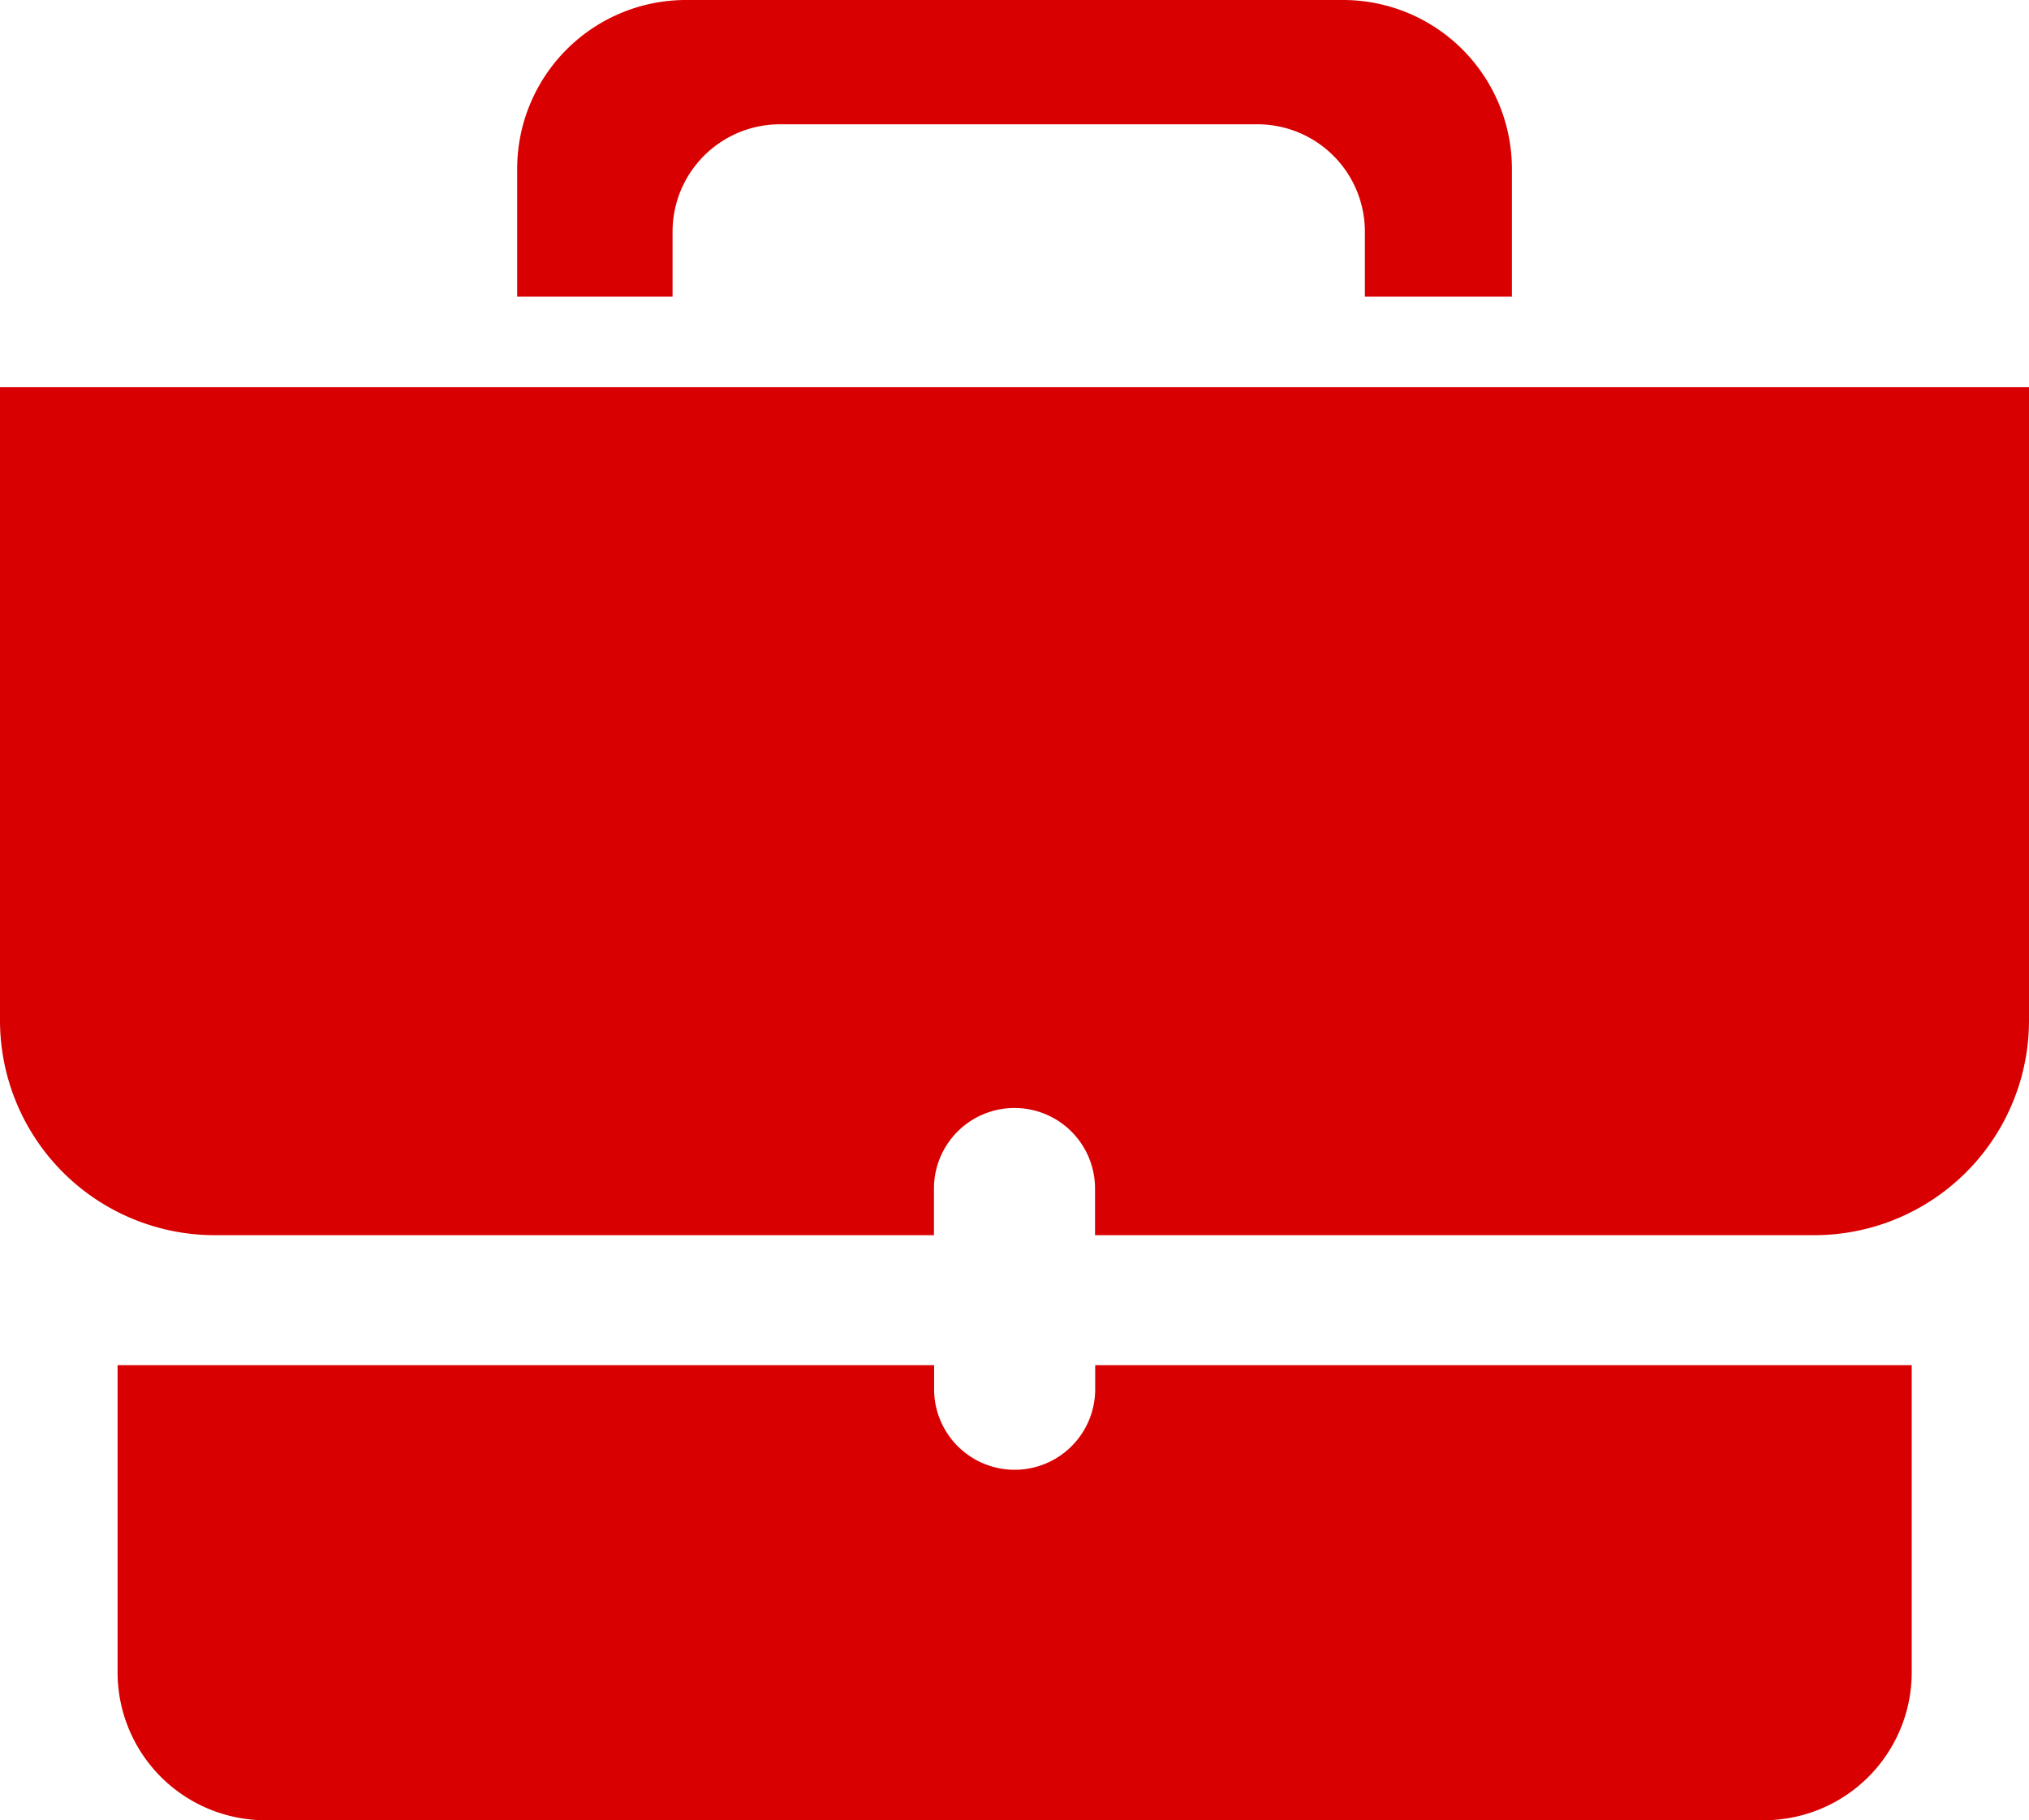 <svg xmlns="http://www.w3.org/2000/svg" xmlns:xlink="http://www.w3.org/1999/xlink" width="26.678" height="23.928" viewBox="0 0 26.678 23.928">
  <defs>
    <clipPath id="clip-path">
      <rect id="Rectangle_112" data-name="Rectangle 112" width="26.678" height="23.928" transform="translate(0 0)" fill="none"/>
    </clipPath>
  </defs>
  <g id="Group_204" data-name="Group 204" transform="translate(0 0)">
    <g id="Group_203" data-name="Group 203" clip-path="url(#clip-path)">
      <path id="Path_552" data-name="Path 552" d="M8.843,3.046a1.412,1.412,0,0,1,1.412-1.412h6.279a1.412,1.412,0,0,1,1.412,1.412V3.9h1.933V2.22A2.22,2.22,0,0,0,17.658,0H9.019A2.22,2.22,0,0,0,6.8,2.22V3.9H8.843Z" fill="#d80000"/>
      <path id="Path_553" data-name="Path 553" d="M14.4,18.262a1.059,1.059,0,1,1-2.118,0v-.316H1.546v4.037a1.945,1.945,0,0,0,1.945,1.945h19.7a1.945,1.945,0,0,0,1.945-1.945V17.946H14.4Z" fill="#d80000"/>
      <path id="Path_554" data-name="Path 554" d="M0,5.09v8.323a2.824,2.824,0,0,0,2.824,2.824H12.28v-.613a1.059,1.059,0,0,1,2.118,0v.613h9.457a2.823,2.823,0,0,0,2.823-2.824V5.09Z" fill="#d80000"/>
    </g>
  </g>
</svg>
